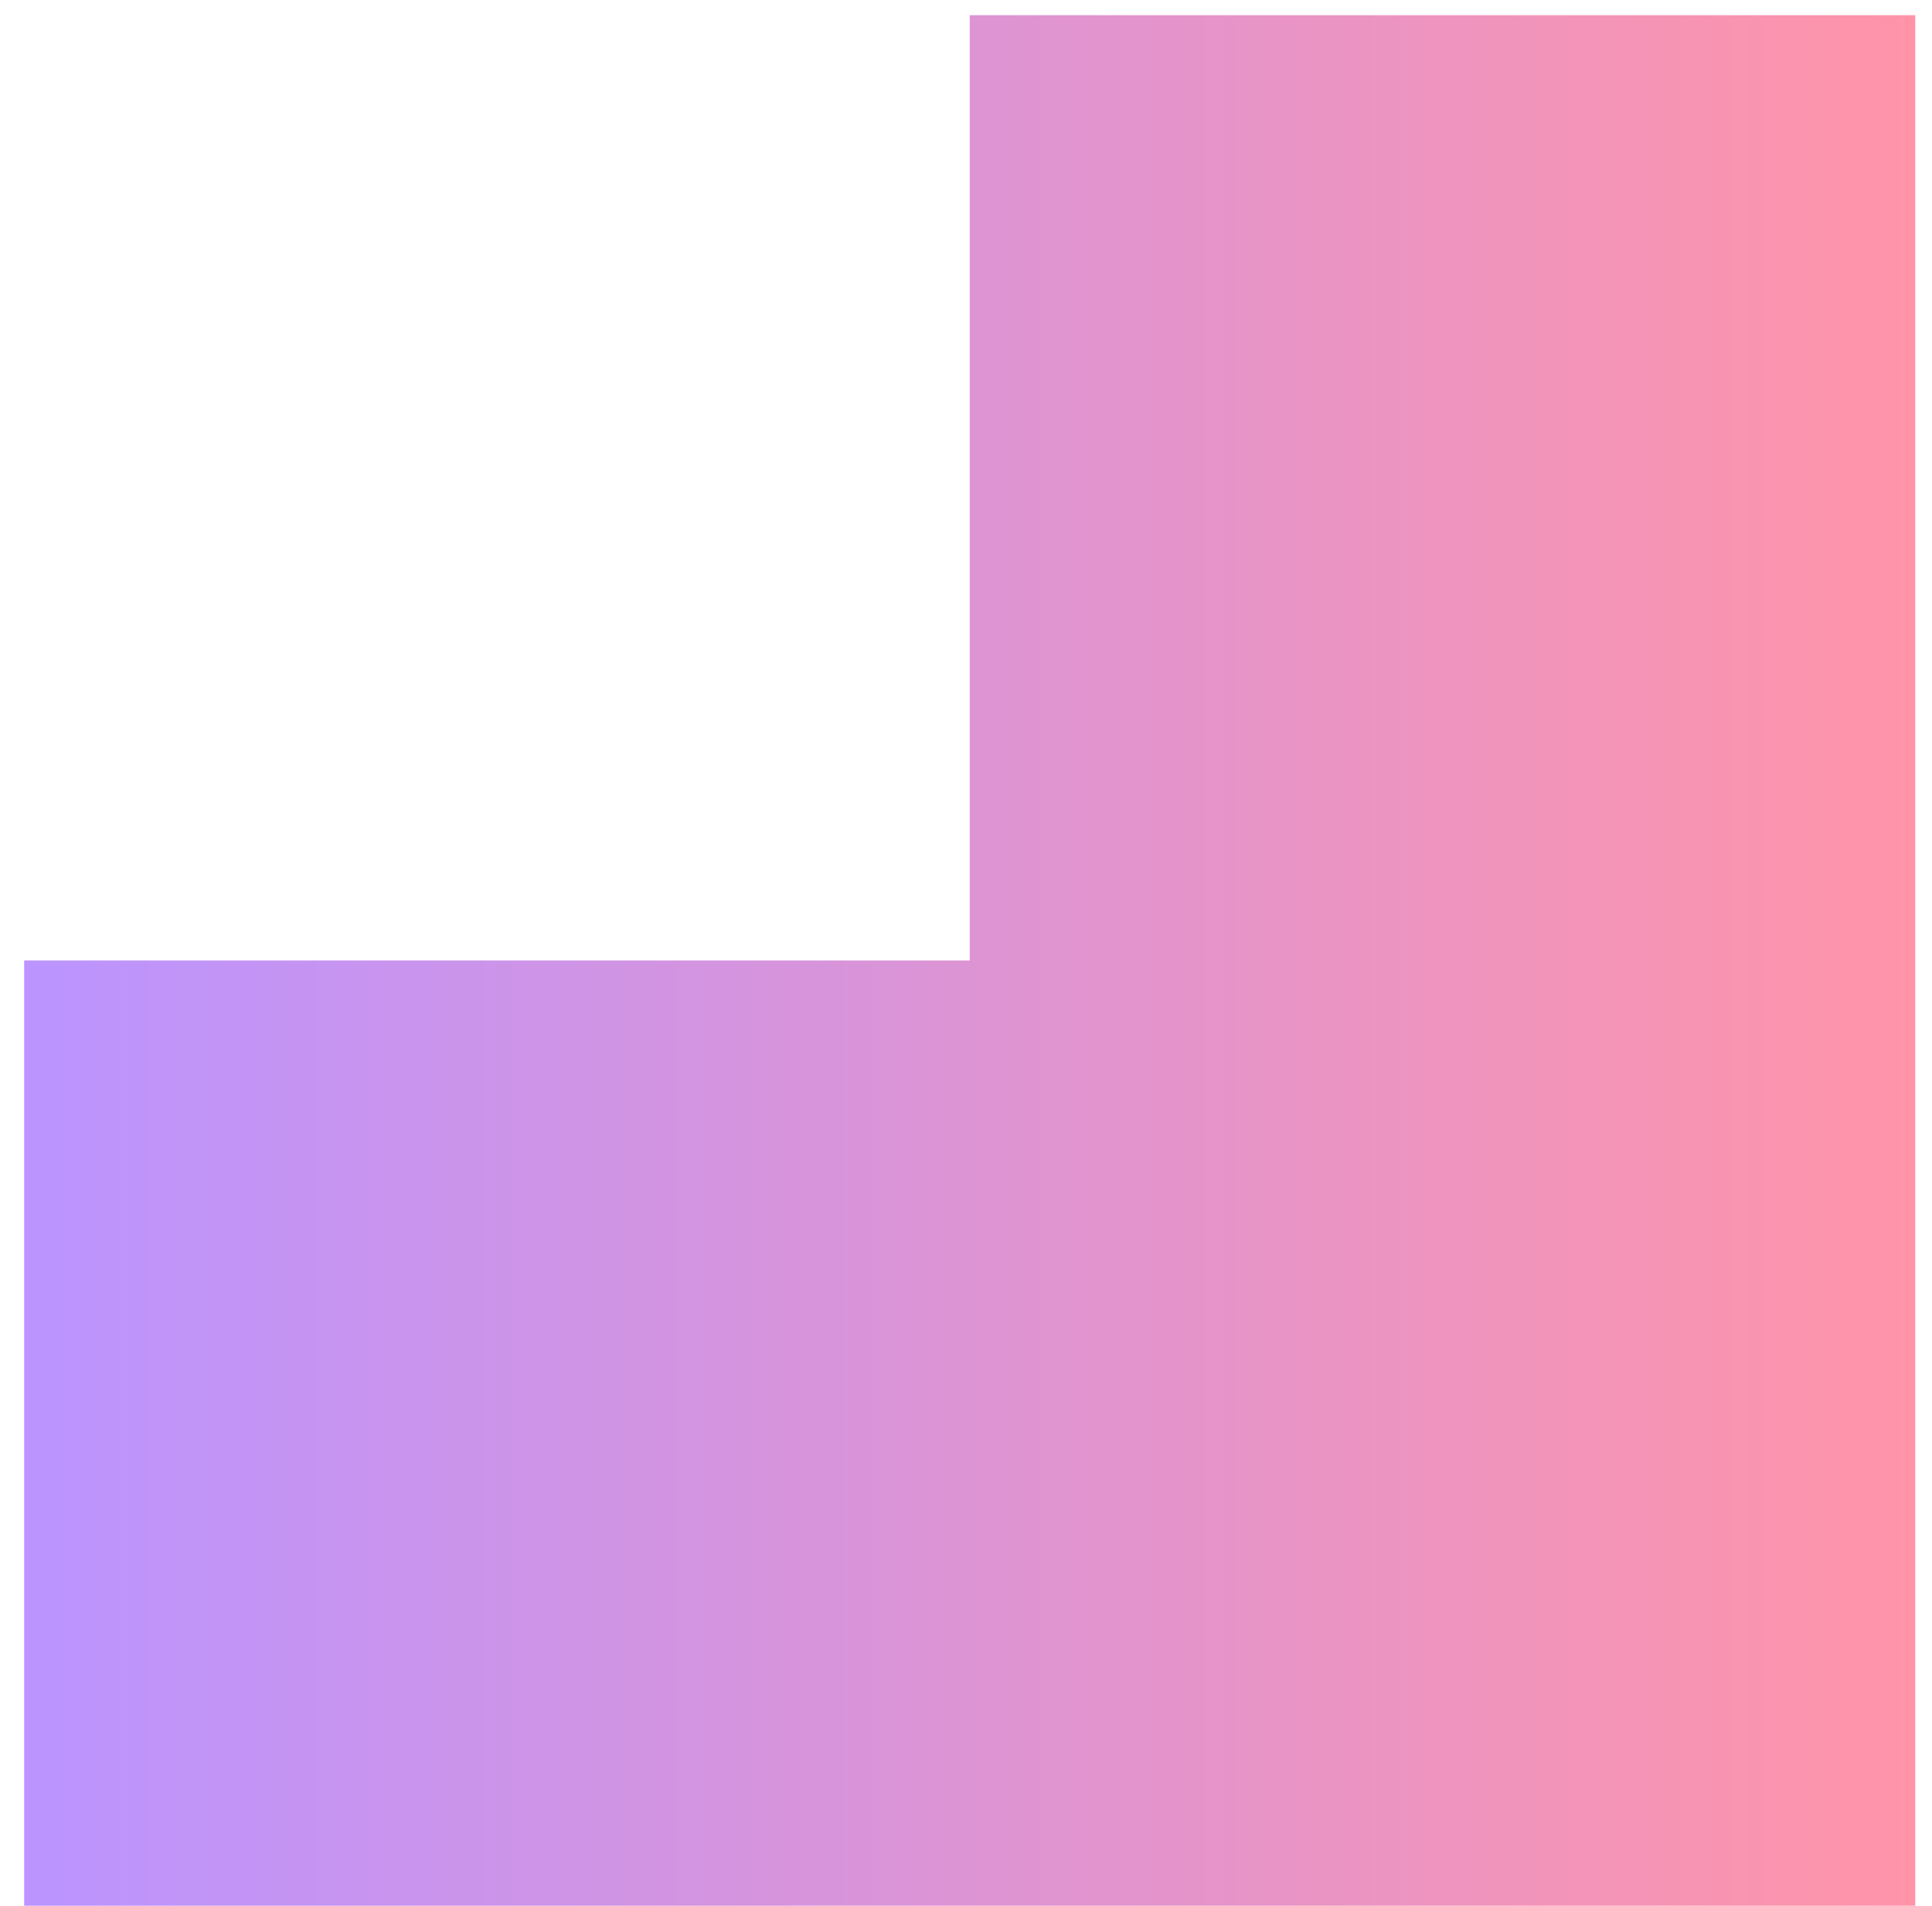<svg width="75" height="74" viewBox="0 0 75 74" fill="none" xmlns="http://www.w3.org/2000/svg">
<path d="M74.35 0.59L74.35 74.002L30.486 74.002L0.938 74.002L0.938 37.296L37.644 37.296L37.644 0.59L74.35 0.59Z" fill="url(#paint0_linear_7_182)"/>
<defs>
<linearGradient id="paint0_linear_7_182" x1="74.35" y1="37.296" x2="0.938" y2="37.296" gradientUnits="userSpaceOnUse">
<stop stop-color="#FF94A9"/>
<stop offset="1" stop-color="#BB94FF"/>
</linearGradient>
</defs>
</svg>
